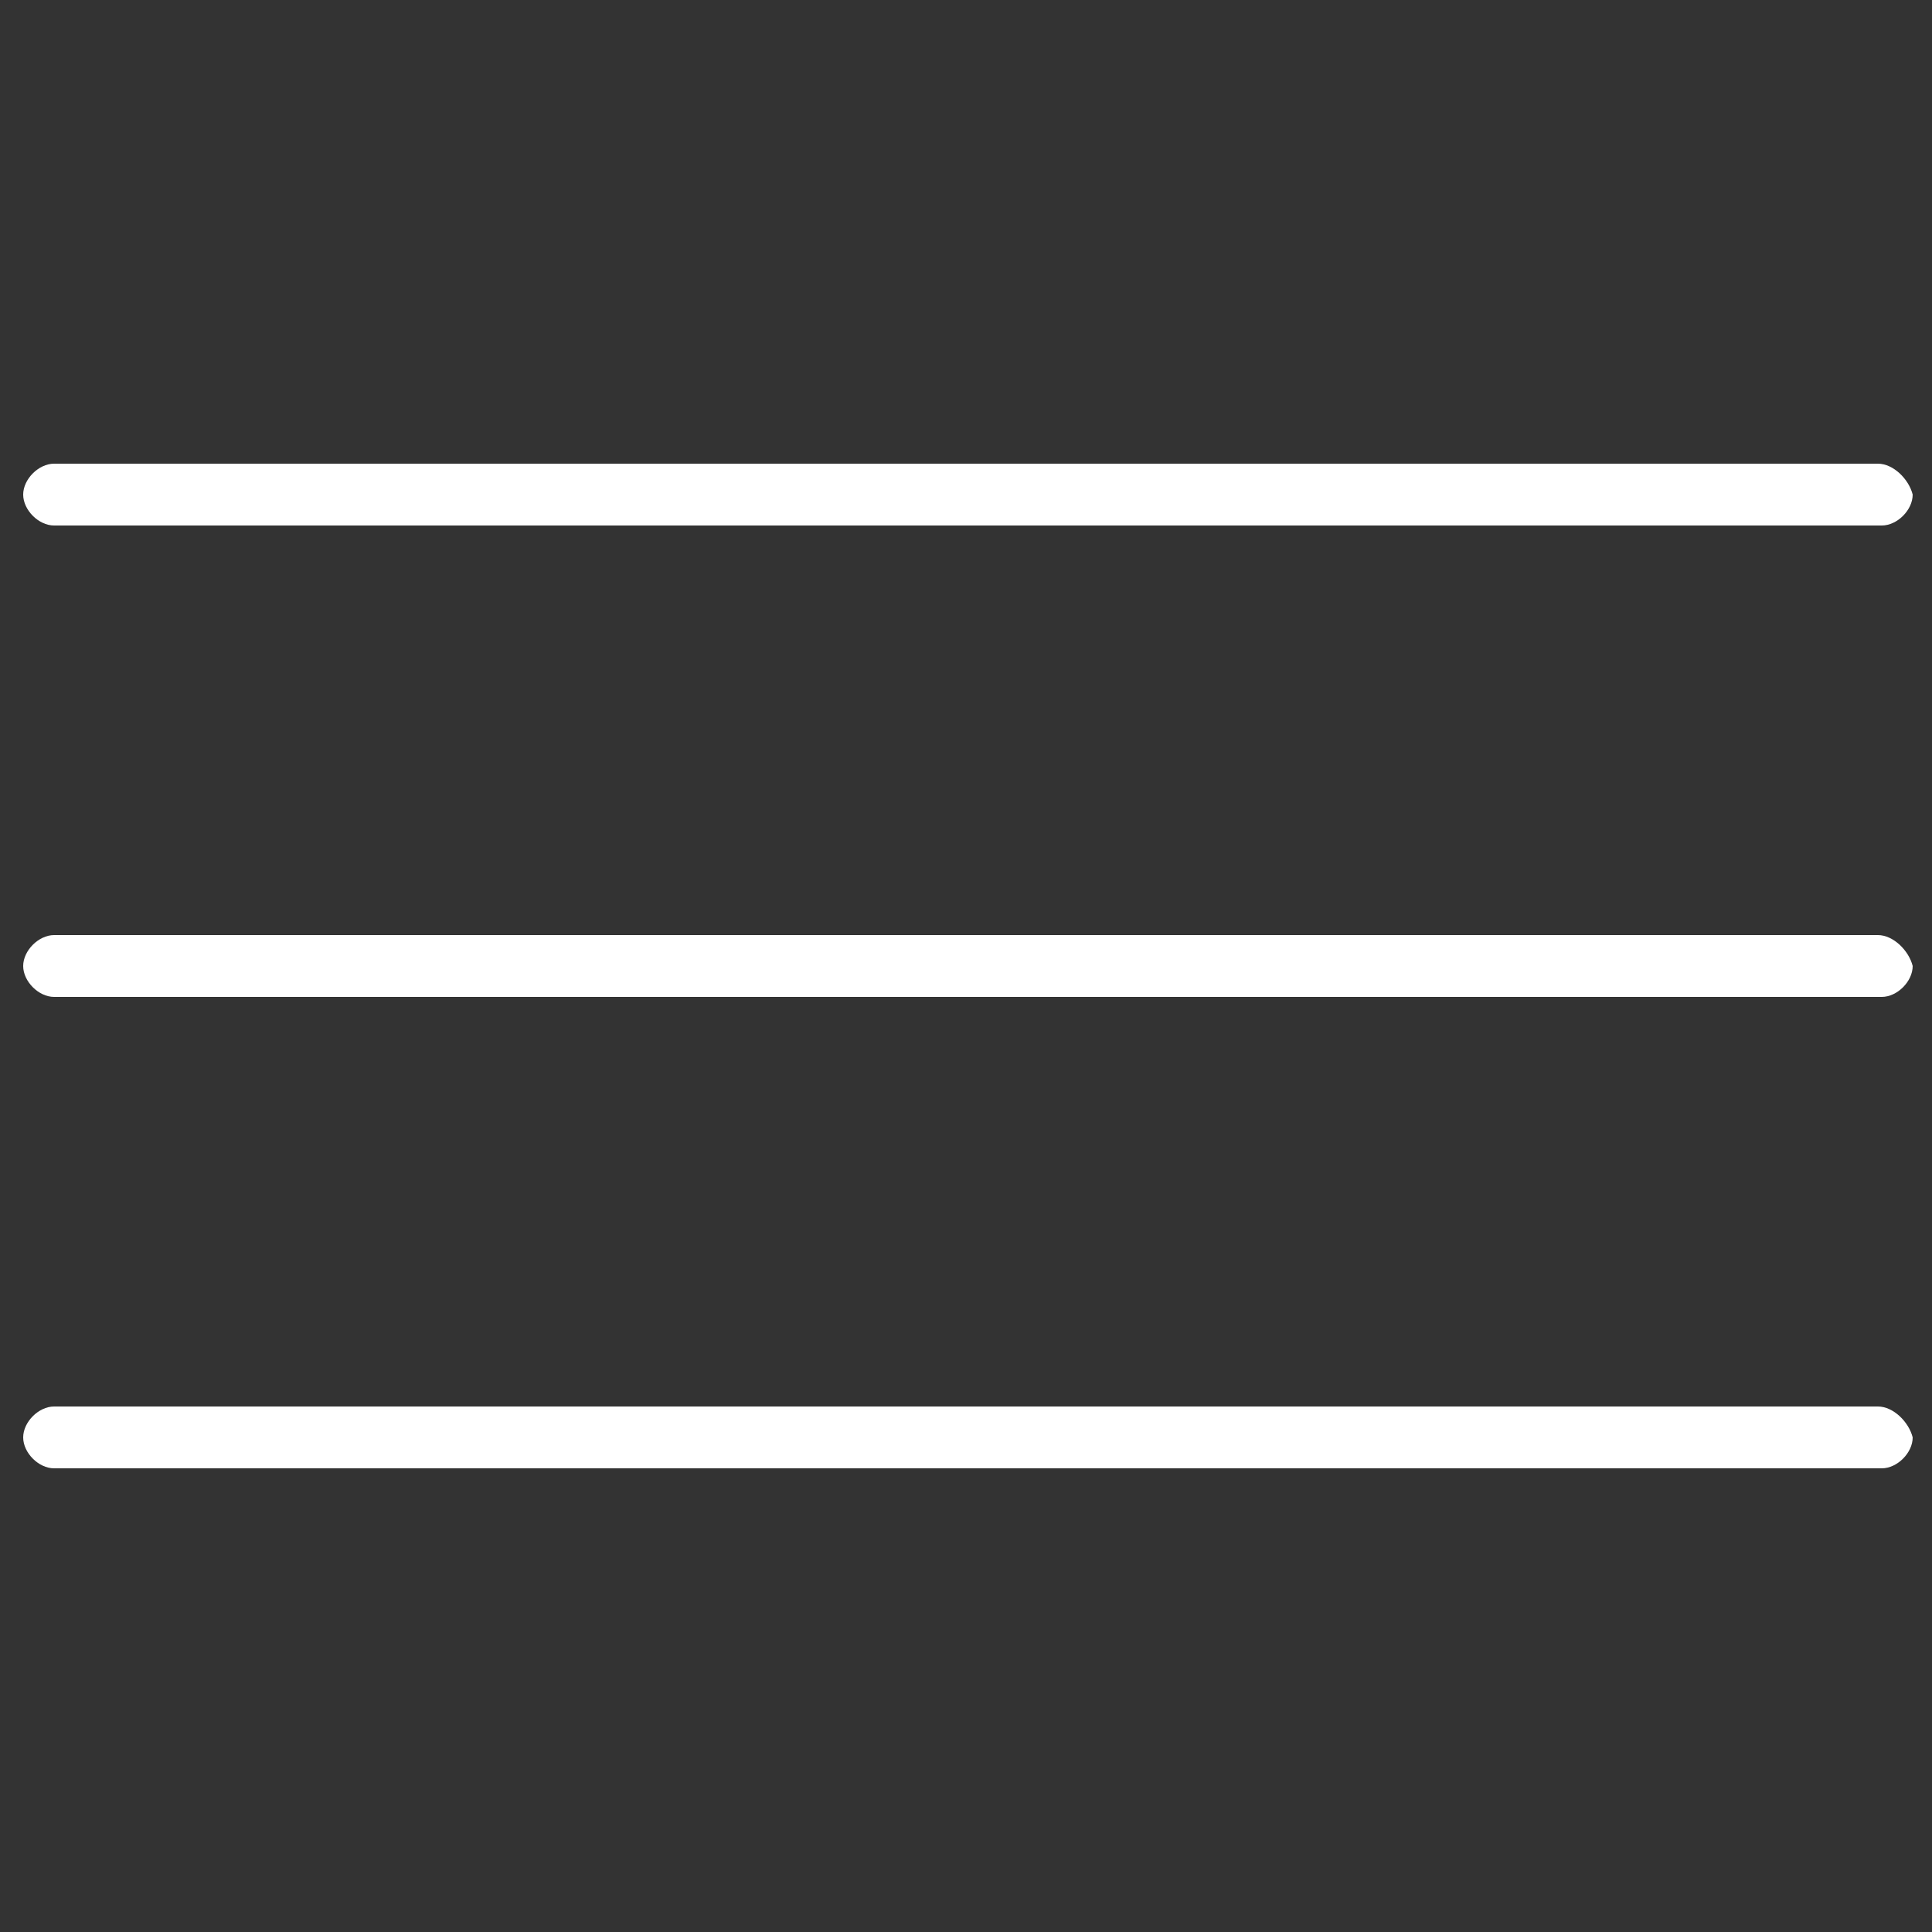 <?xml version="1.0" encoding="utf-8"?>
<!-- Generator: Adobe Illustrator 26.3.1, SVG Export Plug-In . SVG Version: 6.00 Build 0)  -->
<svg version="1.1" id="Layer_1" xmlns="http://www.w3.org/2000/svg" xmlns:xlink="http://www.w3.org/1999/xlink" x="0px" y="0px"
	 viewBox="0 0 50 50" style="enable-background:new 0 0 50 50;" xml:space="preserve">
<rect x="0" y="0" width="50" height="50" fill="#333333" stroke="none"/>
<style type="text/css">
	.st0{fill:#FFFFFF;}
</style>
<g>
	<path class="st0" d="M48.6,12H20H1.4c-0.4,0-0.8,0.4-0.8,0.8c0,0.4,0.4,0.8,0.8,0.8H20h28.7c0.4,0,0.8-0.4,0.8-0.8
		C49.4,12.4,49,12,48.6,12z"/>
	<path class="st0" d="M48.6,24.2H20H1.4c-0.4,0-0.8,0.4-0.8,0.8s0.4,0.8,0.8,0.8H20h28.7c0.4,0,0.8-0.4,0.8-0.8
		C49.4,24.6,49,24.2,48.6,24.2z"/>
	<path class="st0" d="M48.6,36.4H20H1.4c-0.4,0-0.8,0.4-0.8,0.8C0.6,37.6,1,38,1.4,38H20h28.7c0.4,0,0.8-0.4,0.8-0.8
		C49.4,36.8,49,36.4,48.6,36.4z"/>
</g>
</svg>
